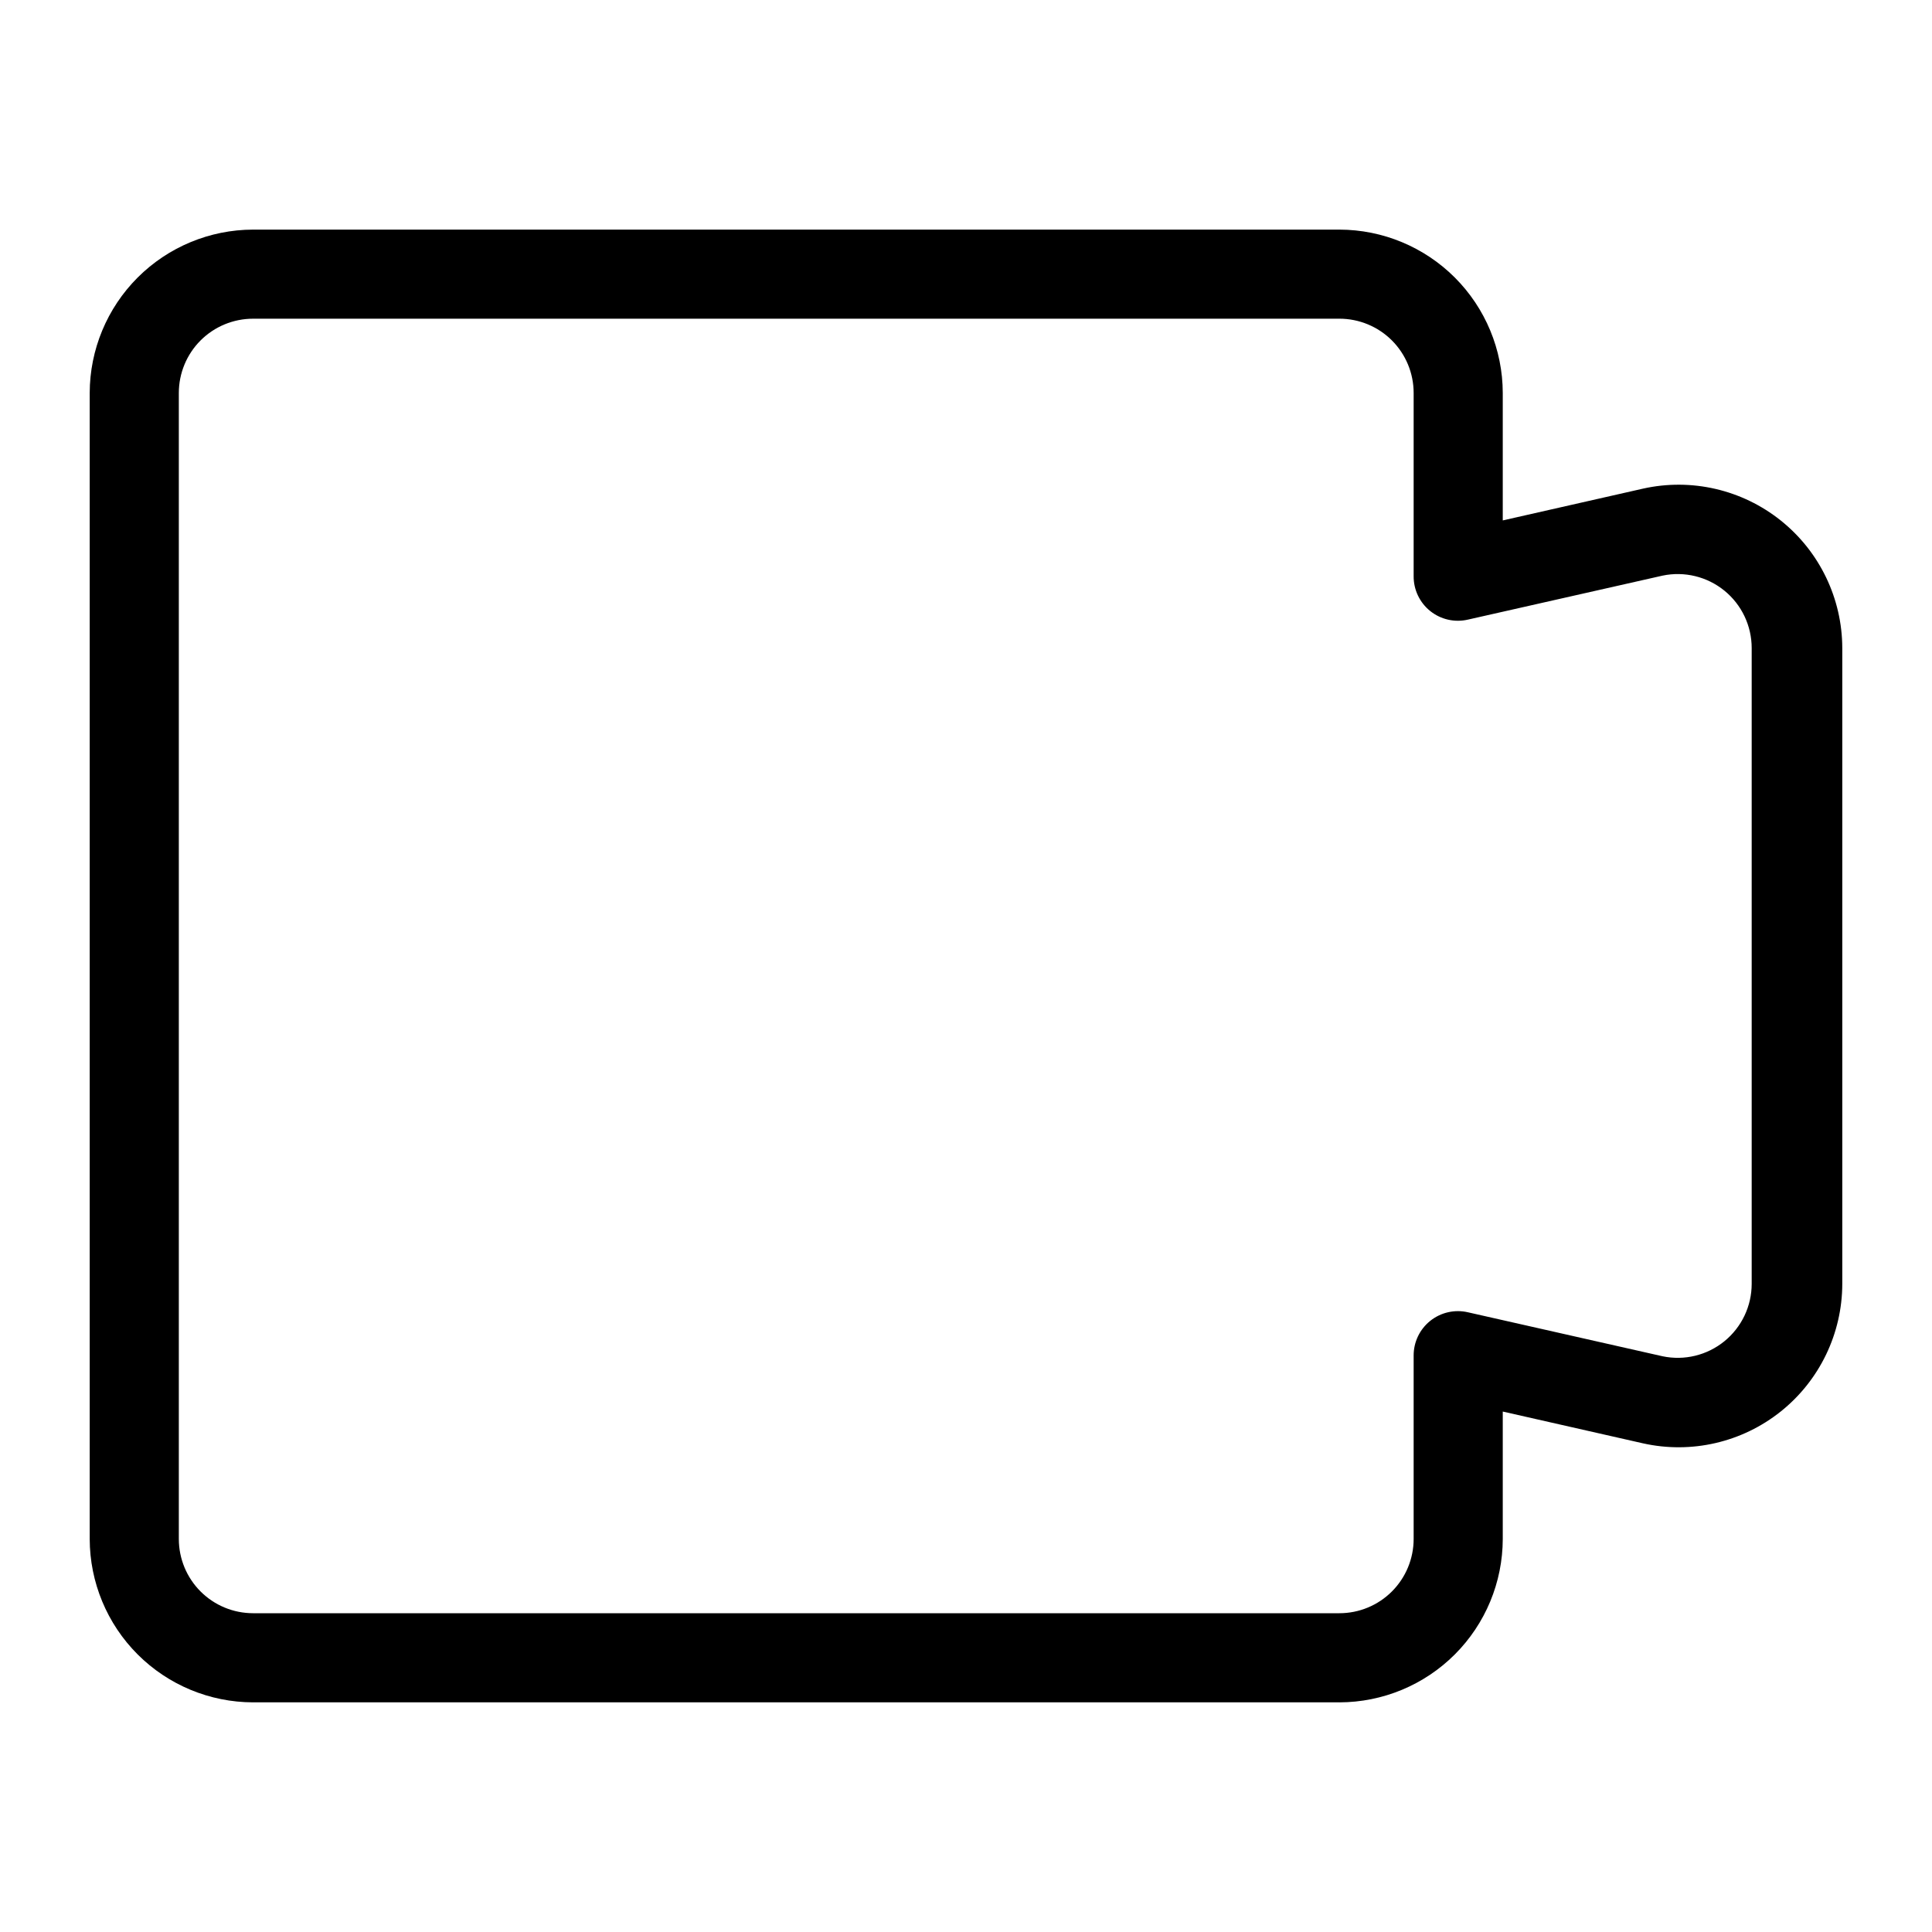<?xml version="1.0" encoding="UTF-8"?>
<!-- The Best Svg Icon site in the world: iconSvg.co, Visit us! https://iconsvg.co -->
<svg fill="#000000" width="800px" height="800px" version="1.1" viewBox="144 144 512 512" xmlns="http://www.w3.org/2000/svg">
 <path d="m498.95 595.14h-287.88c-11.477-0.02-22.477-4.586-30.594-12.703-8.113-8.113-12.684-19.113-12.703-30.59v-303.7c0.02-11.477 4.59-22.477 12.703-30.594 8.117-8.113 19.117-12.684 30.594-12.703h287.88c11.477 0.02 22.477 4.59 30.594 12.703 8.113 8.117 12.684 19.117 12.703 30.594v33.77l37.156-8.422c12.836-2.867 26.281 0.25 36.547 8.469 10.27 8.219 16.254 20.652 16.273 33.805v168.46c-0.02 13.152-6.004 25.586-16.273 33.805-10.266 8.215-23.711 11.332-36.547 8.465l-37.156-8.422v33.773c-0.02 11.477-4.59 22.477-12.703 30.59-8.117 8.117-19.117 12.684-30.594 12.703zm-287.88-366.68c-5.219 0-10.227 2.07-13.918 5.762-3.688 3.691-5.762 8.695-5.762 13.918v303.7c0 5.219 2.074 10.223 5.762 13.914 3.691 3.691 8.699 5.766 13.918 5.766h287.88c5.219 0 10.227-2.074 13.918-5.766 3.688-3.691 5.762-8.695 5.762-13.914v-48.57c-0.02-3.598 1.605-7.004 4.414-9.242 2.812-2.242 6.492-3.074 9.992-2.254l51.562 11.652c5.781 1.211 11.801-0.254 16.383-3.981 4.582-3.727 7.238-9.32 7.234-15.227v-168.46c0.004-5.91-2.652-11.504-7.234-15.23-4.582-3.727-10.602-5.188-16.383-3.981l-51.562 11.652c-3.5 0.82-7.18-0.008-9.992-2.25-2.809-2.242-4.434-5.648-4.414-9.242v-48.57c0-5.223-2.074-10.227-5.762-13.918-3.691-3.691-8.699-5.762-13.918-5.762z"/>
</svg>